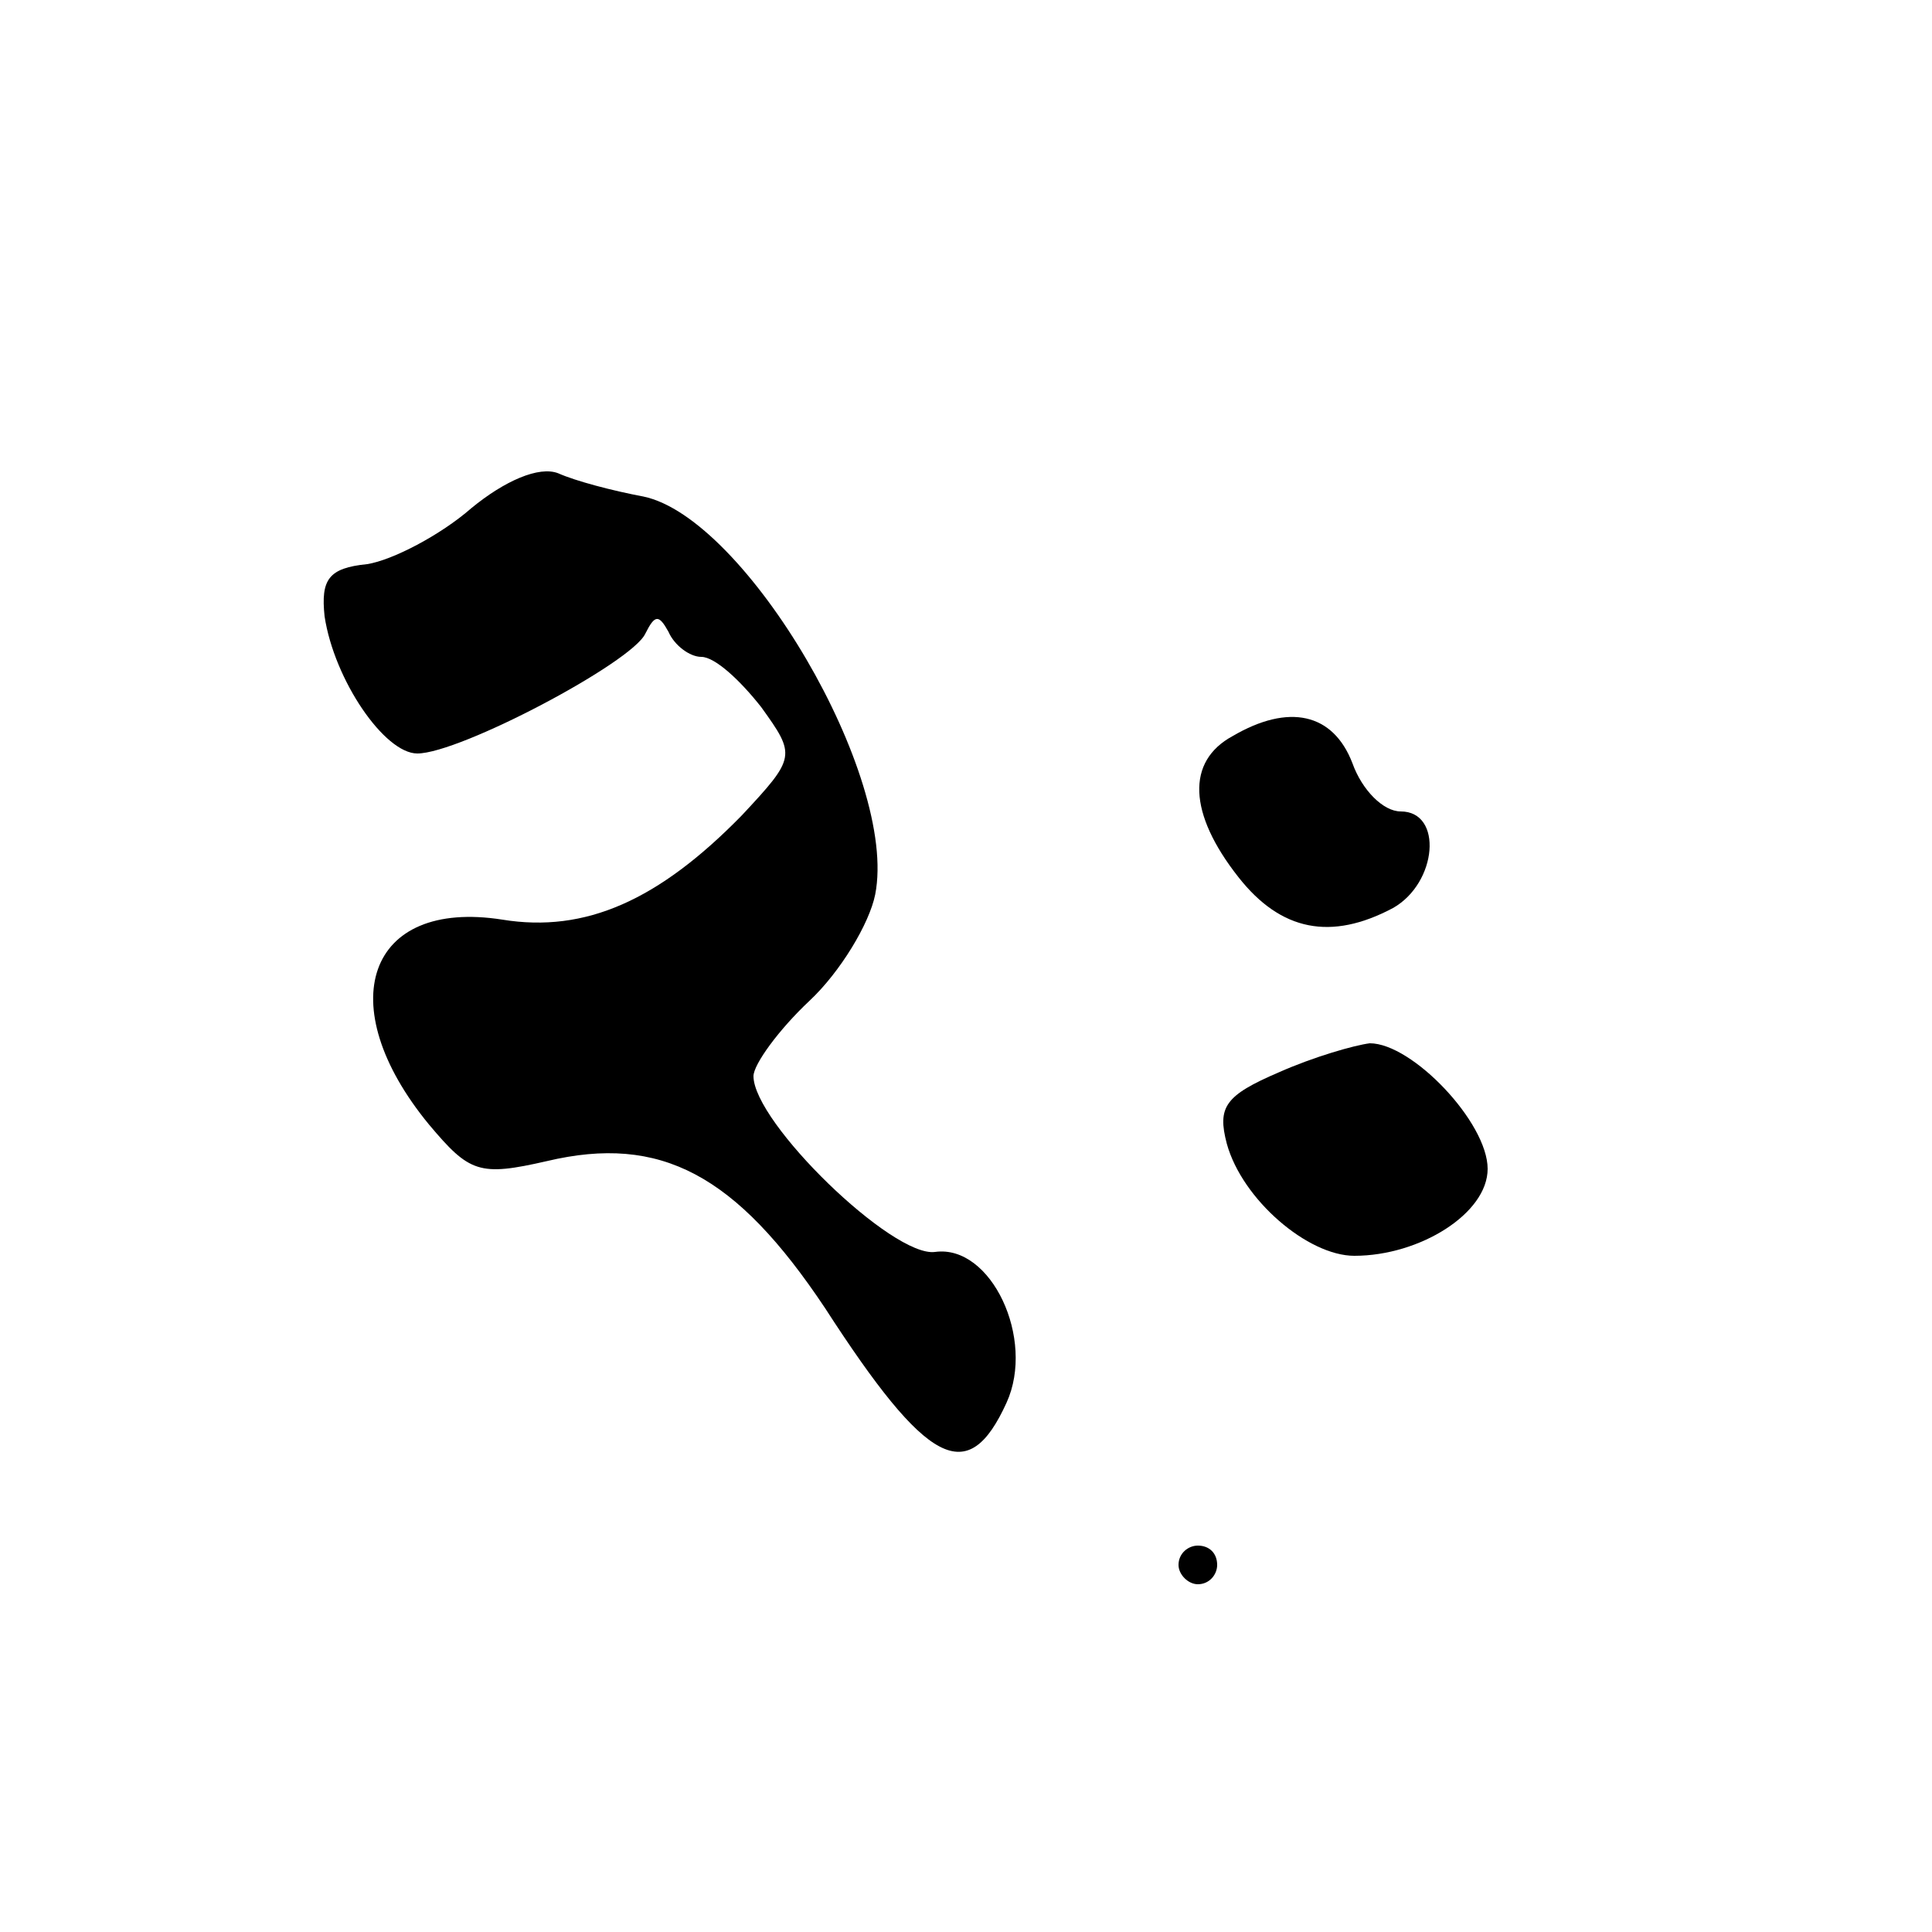 <?xml version="1.0" standalone="no"?>
<!DOCTYPE svg PUBLIC "-//W3C//DTD SVG 20010904//EN"
 "http://www.w3.org/TR/2001/REC-SVG-20010904/DTD/svg10.dtd">
<svg version="1.0" xmlns="http://www.w3.org/2000/svg"
 width="100pt" height="100pt" viewBox="0 0 100 100"
 preserveAspectRatio="xMidYMid meet">

<g transform="translate(0,100) scale(0.1,-0.1)"
fill="#000000" stroke="none">
<path d="M244 737 c-16 -14 -41 -27 -54 -29 -20 -2 -24 -8 -22 -27 5 -33 31
-71 48 -71 22 0 111 47 118 62 5 10 7 10 12 1 3 -7 11 -13 17 -13 7 0 20 -12
31 -26 18 -25 18 -26 -10 -56 -43 -44 -81 -61 -124 -54 -70 11 -89 -44 -38
-106 21 -25 26 -27 61 -19 59 14 98 -7 144 -76 53 -82 74 -93 94 -49 15 33 -8
82 -37 78 -22 -3 -94 67 -94 91 0 6 13 24 29 39 16 15 31 40 34 55 12 61 -67
195 -120 206 -16 3 -35 8 -44 12 -10 4 -28 -4 -45 -18z"/>
<path d="M638 619 c-24 -13 -23 -40 3 -73 22 -28 48 -33 80 -16 23 13 26 50 4
50 -9 0 -20 11 -25 25 -10 26 -33 31 -62 14z"/>
<path d="M662 445 c-28 -12 -32 -18 -27 -37 8 -29 42 -58 66 -58 34 0 69 22
69 45 0 24 -39 65 -61 65 -8 -1 -29 -7 -47 -15z"/>
<path d="M610 190 c0 -5 5 -10 10 -10 6 0 10 5 10 10 0 6 -4 10 -10 10 -5 0
-10 -4 -10 -10z"/>
</g>
</svg>
